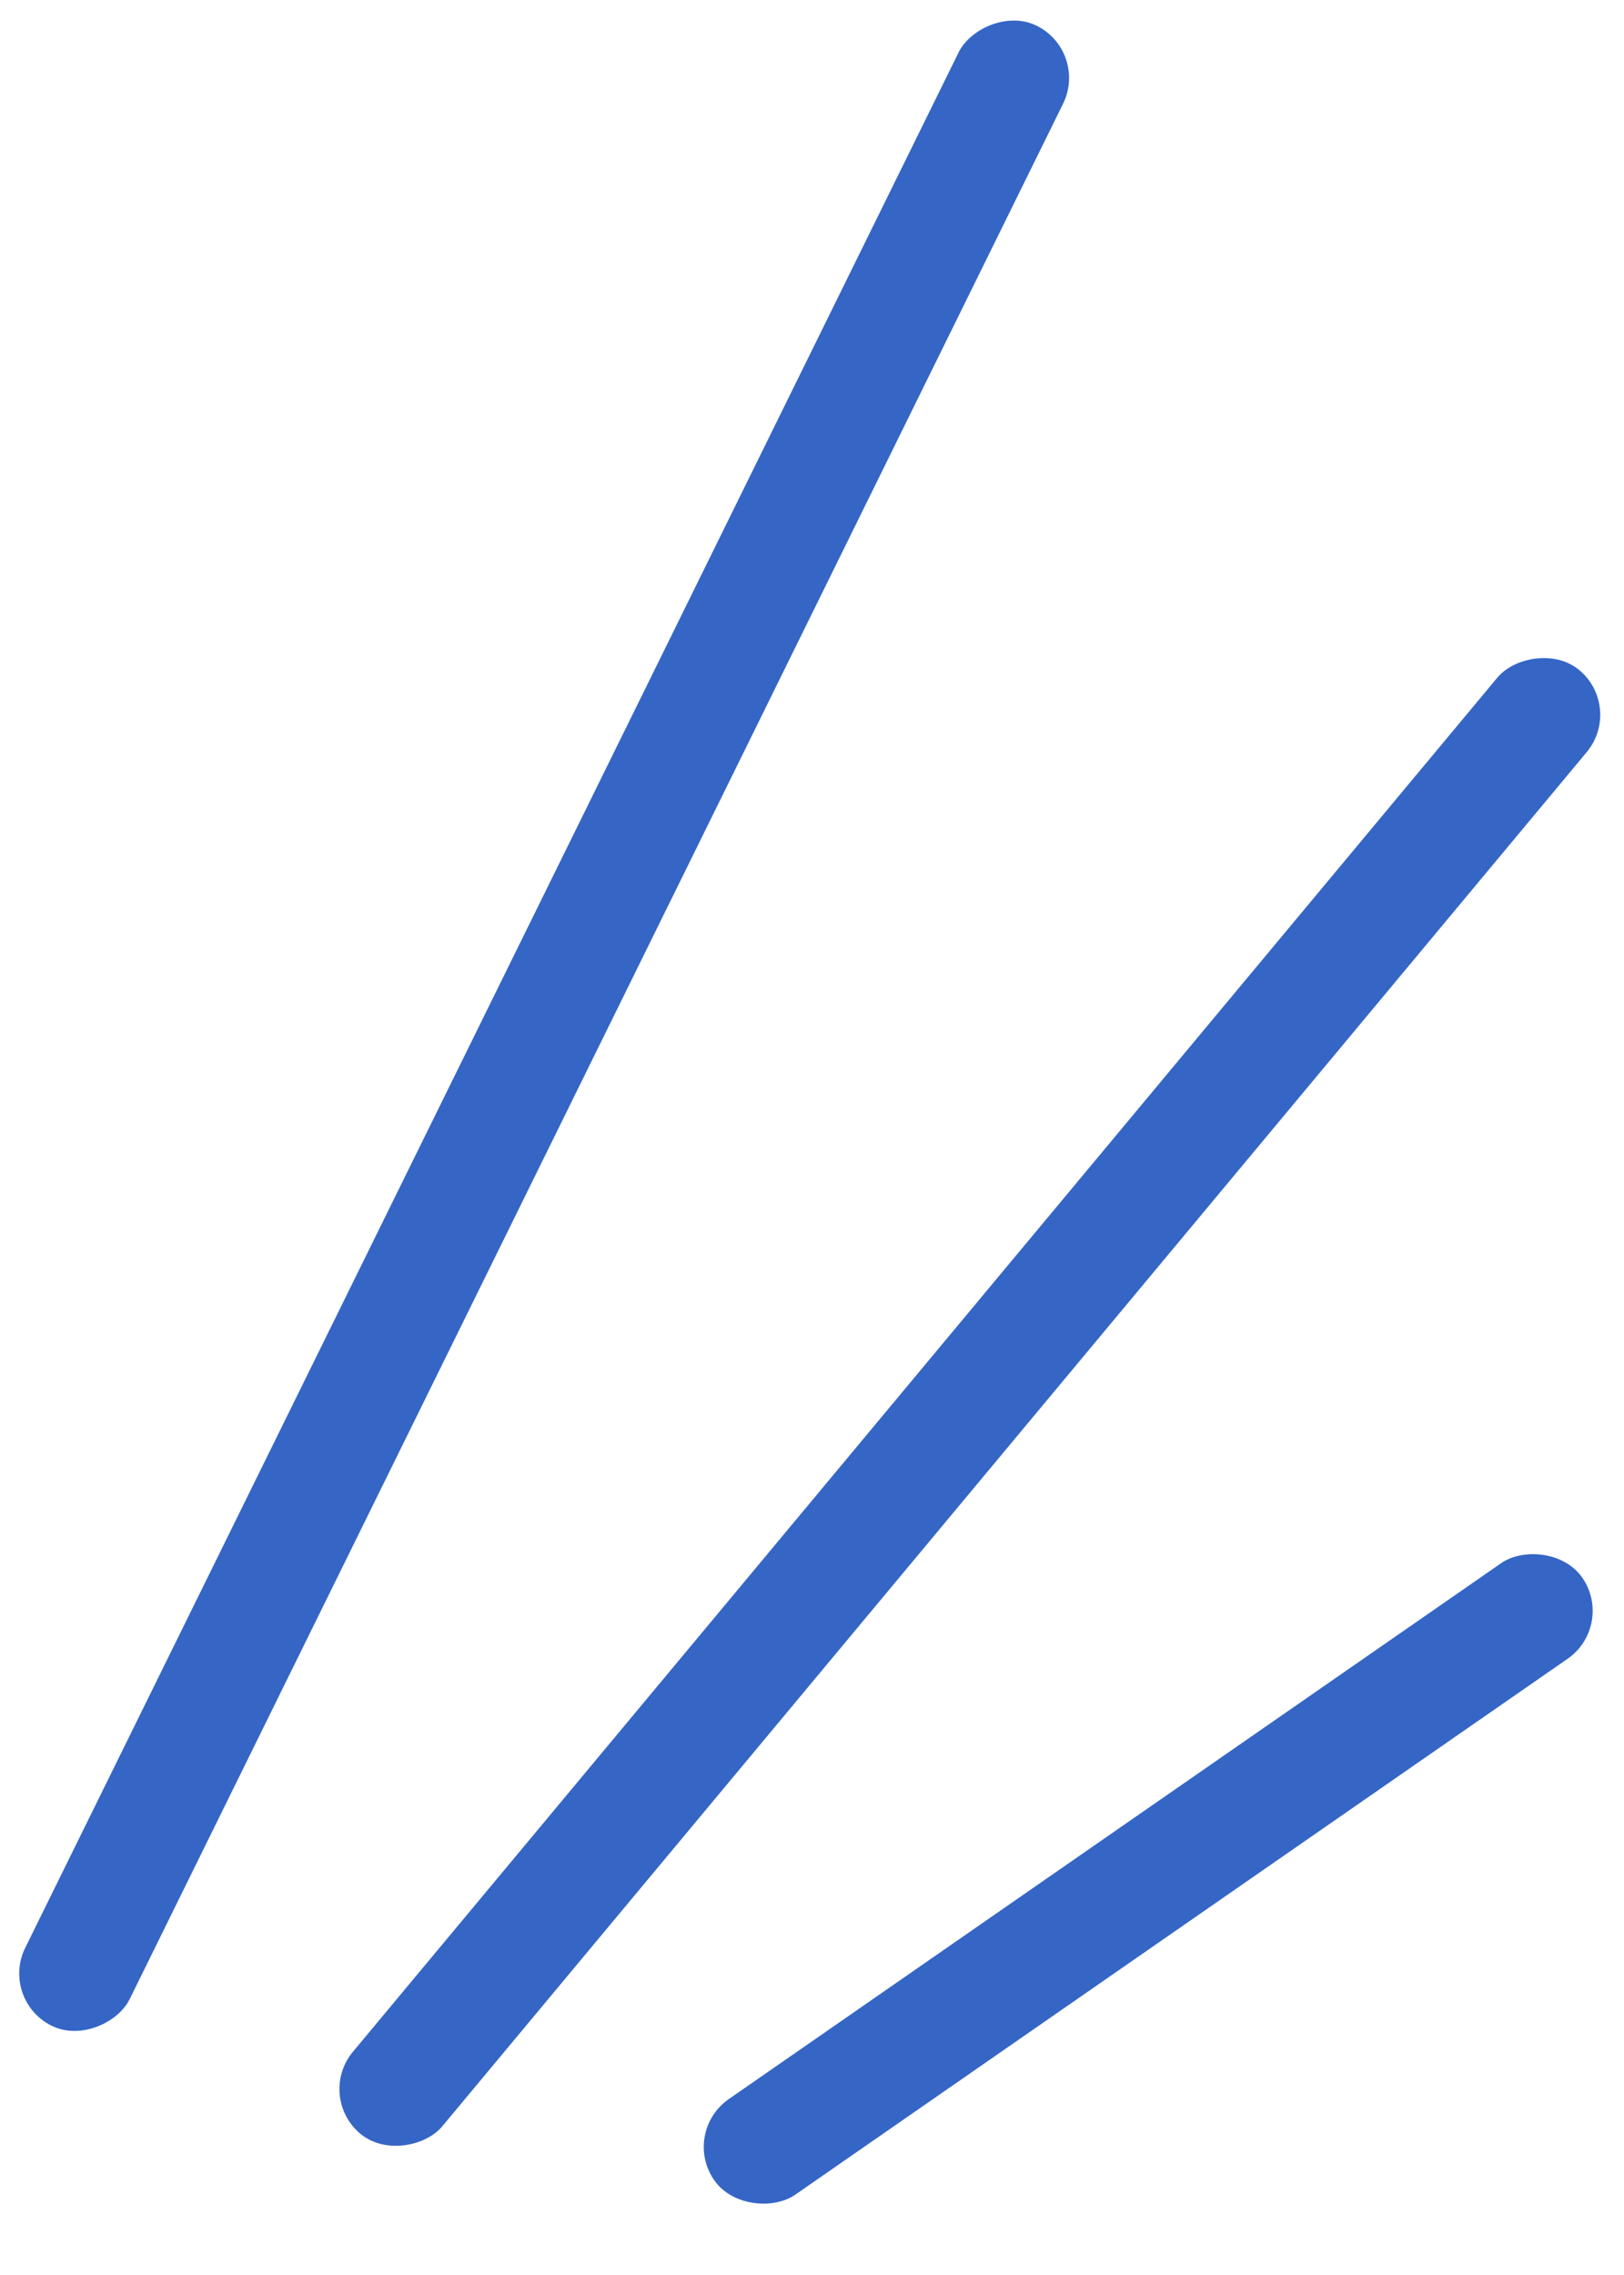 <svg width="20" height="28" viewBox="0 0 20 28" fill="none" xmlns="http://www.w3.org/2000/svg">
<rect width="1.433" height="27.443" rx="0.717" transform="matrix(-0.897 -0.442 -0.442 0.897 13.409 0.633)" fill="#3566C5"/>
<rect width="1.433" height="23.456" rx="0.717" transform="matrix(-0.768 -0.64 -0.64 0.768 20 8.706)" fill="#3566C5"/>
<rect width="1.433" height="13.007" rx="0.717" transform="matrix(-0.57 -0.822 -0.822 0.57 19.895 20.007)" fill="#3566C5"/>
</svg>
